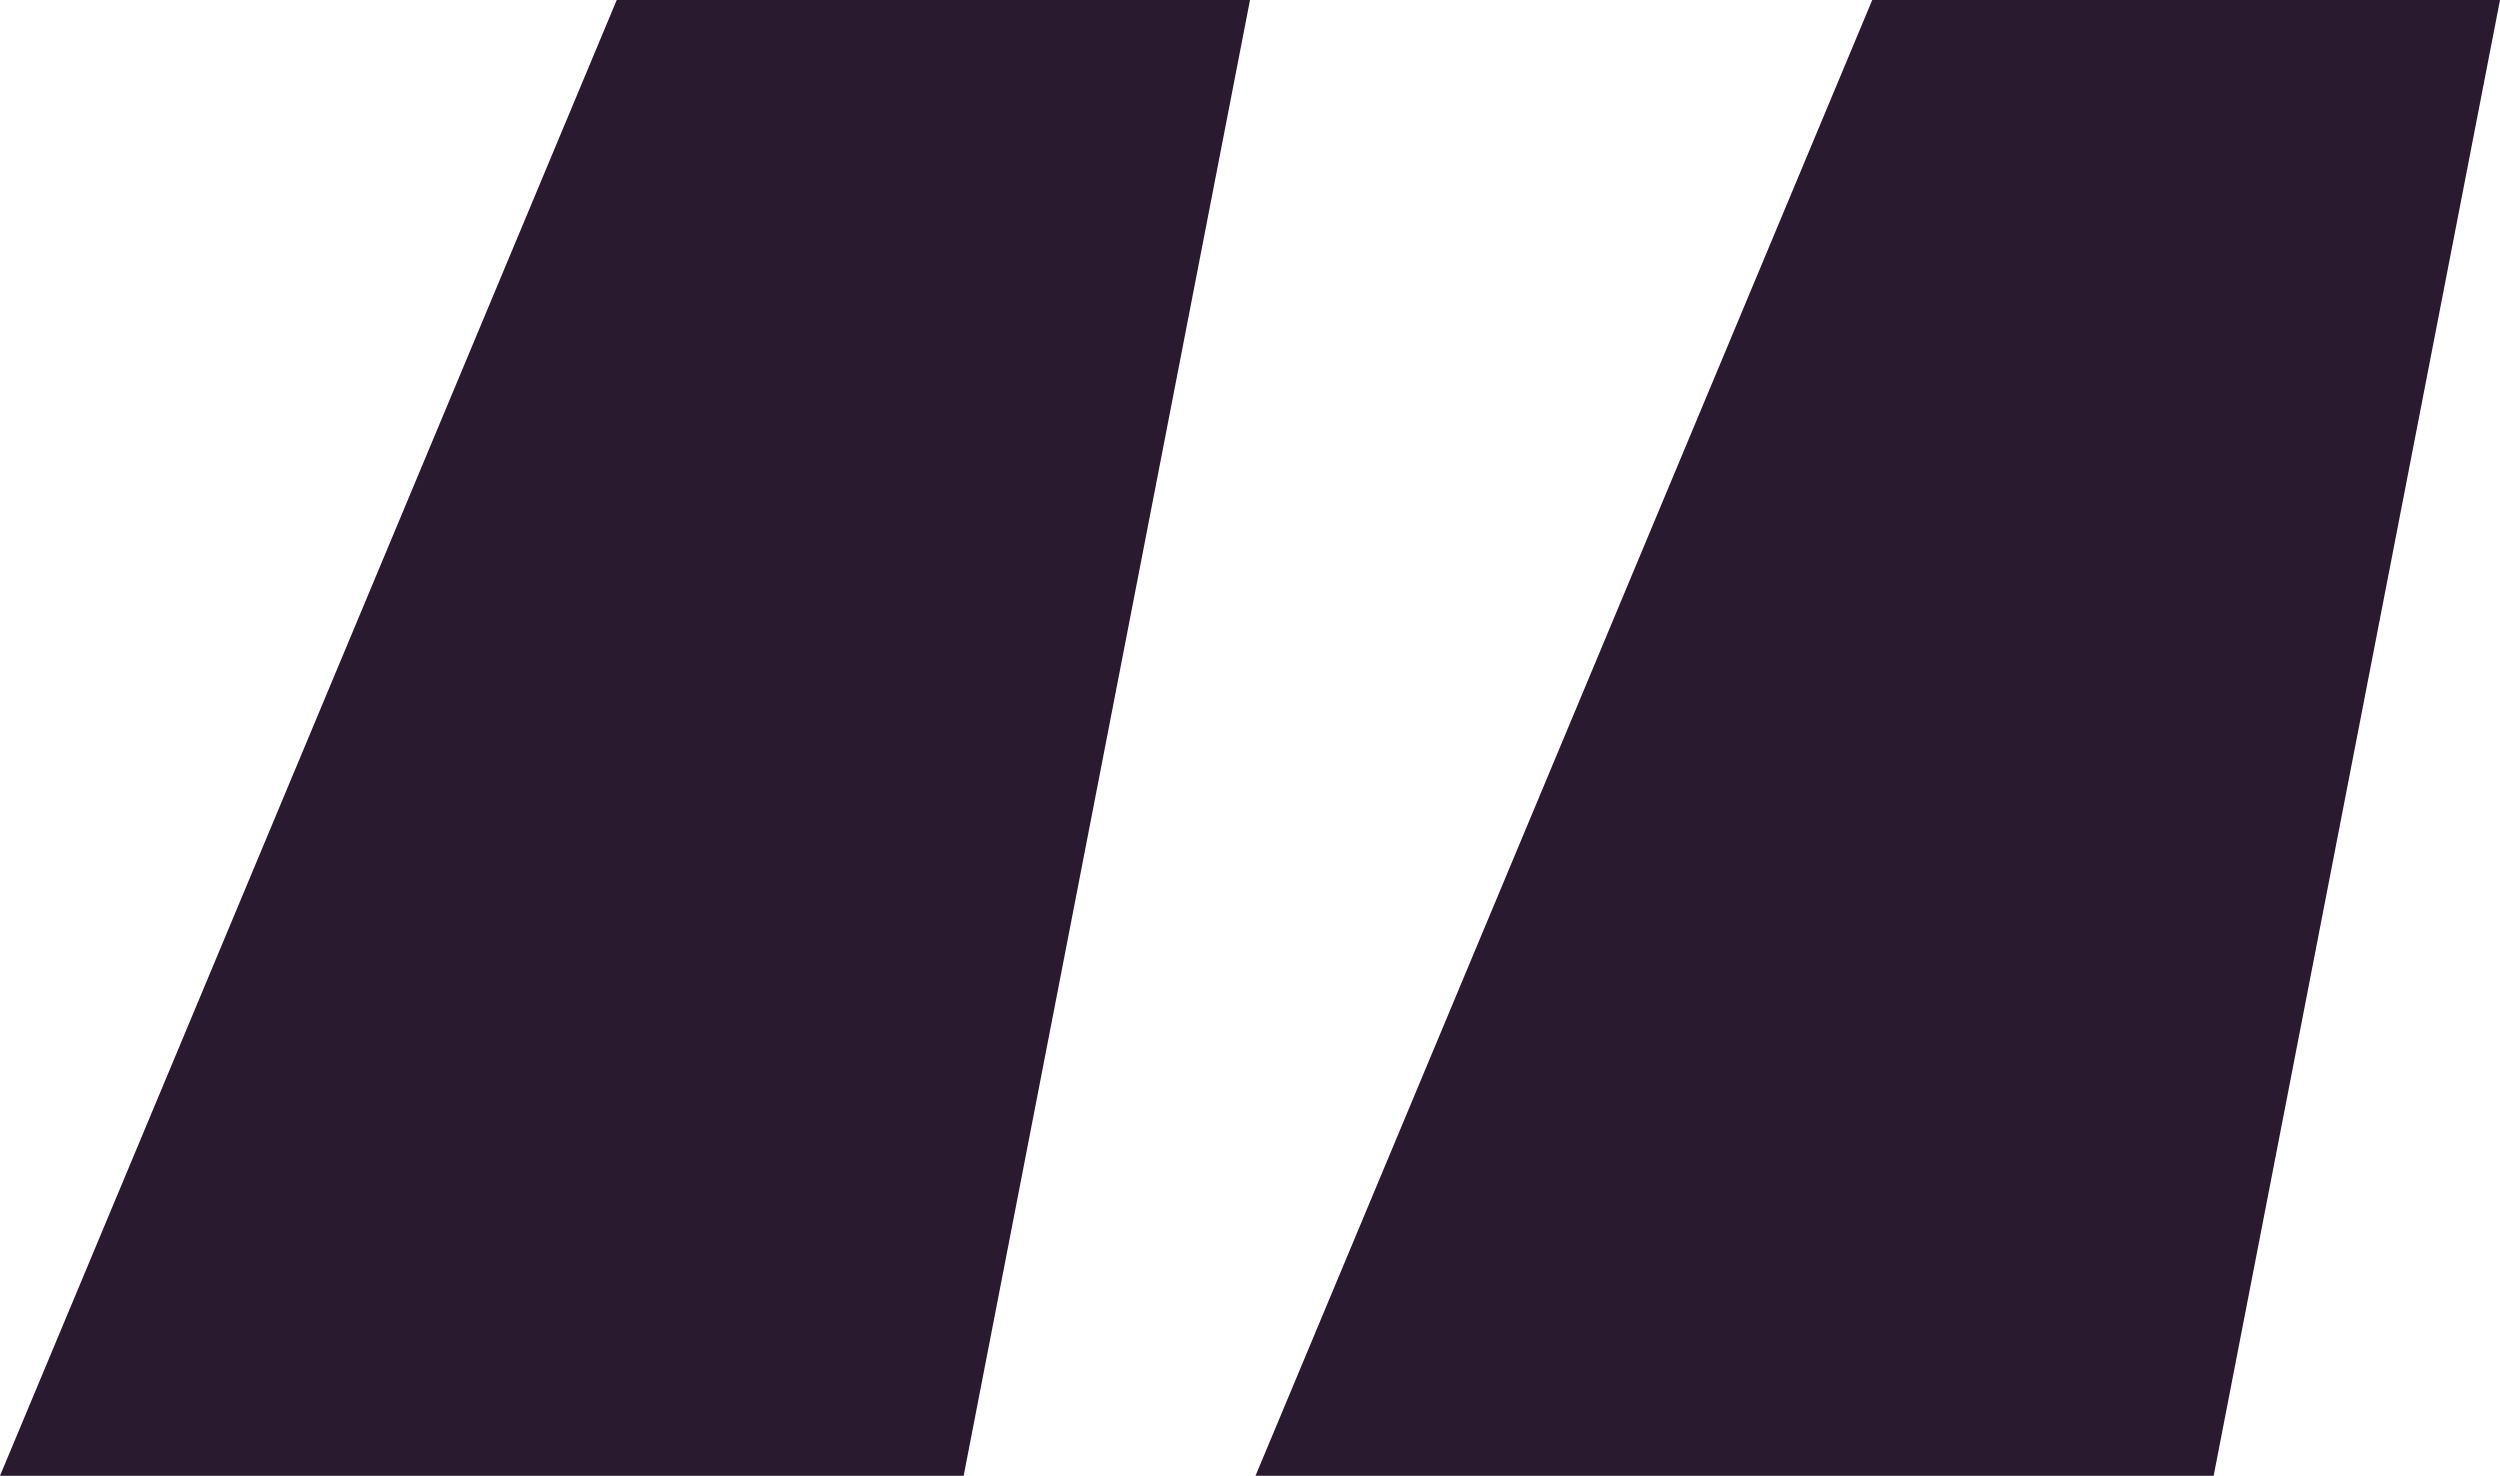 <?xml version="1.0" encoding="utf-8"?>
<svg xmlns="http://www.w3.org/2000/svg" width="45.4" height="26.8" viewBox="0 0 45.4 26.8">
  <path id="Path_13139" data-name="Path 13139" d="M-5.75-43.4h-17.5l11.2-26.8H-.55Zm22.7,0H-.45l11.2-26.8h11.4Z" transform="translate(23.25 70.2)" fill="#2a1a2f"/>
</svg>